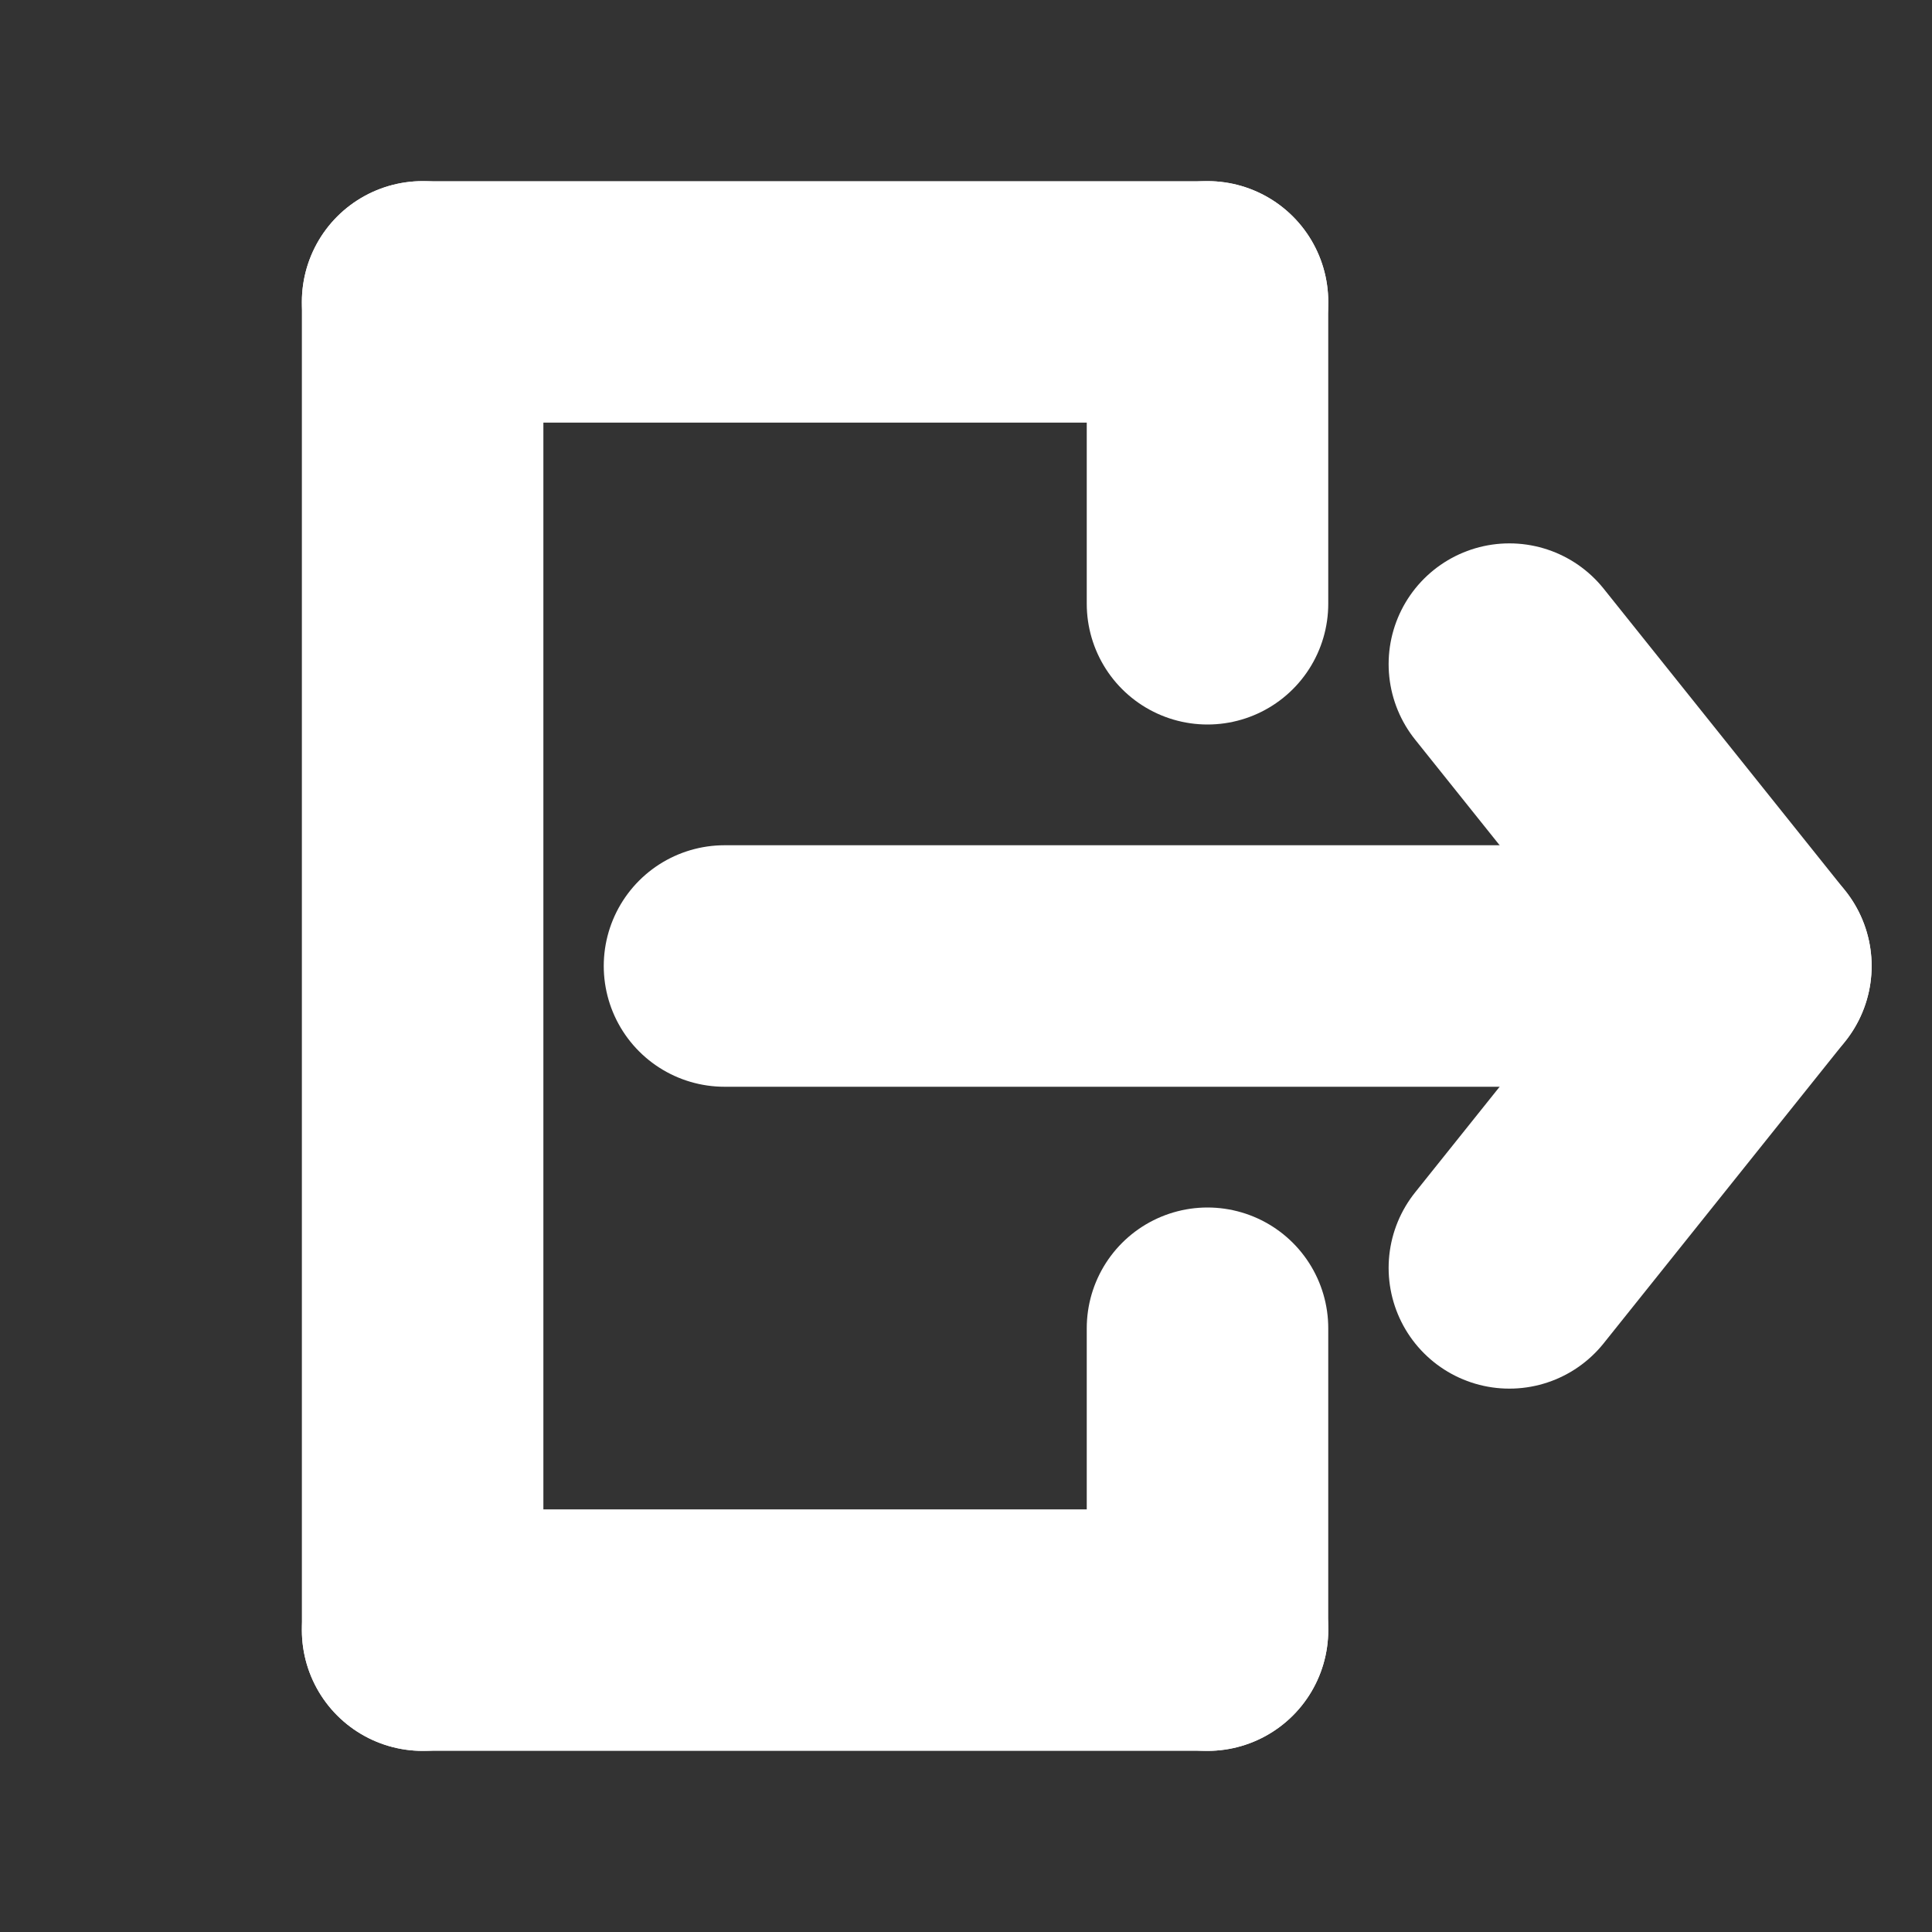 <svg width="32" height="32" viewBox="0 0 32 32" fill="none" xmlns="http://www.w3.org/2000/svg">
    <rect x="0" y="0" width="32" height="32" fill="#333333" stroke="none"/>
    <path d="M29 16L25 21" stroke="#FFFFFF" stroke-width="4" stroke-linecap="round"/>
    <path d="M25 11L29 16" stroke="#FFFFFF" stroke-width="4" stroke-linecap="round"/>
    <path d="M12 16L27 16" stroke="#FFFFFF" stroke-width="4" stroke-linecap="round"/>
    <path d="M7 5L20 5" stroke="#FFFFFF" stroke-width="4" stroke-linecap="round"/>
    <path d="M7 27L7 5" stroke="#FFFFFF" stroke-width="4" stroke-linecap="round"/>
    <path d="M7 27L20 27" stroke="#FFFFFF" stroke-width="4" stroke-linecap="round"/>
    <path d="M20 27V22" stroke="#FFFFFF" stroke-width="4" stroke-linecap="round"/>
    <path d="M20 10V5" stroke="#FFFFFF" stroke-width="4" stroke-linecap="round"/>
</svg>
    